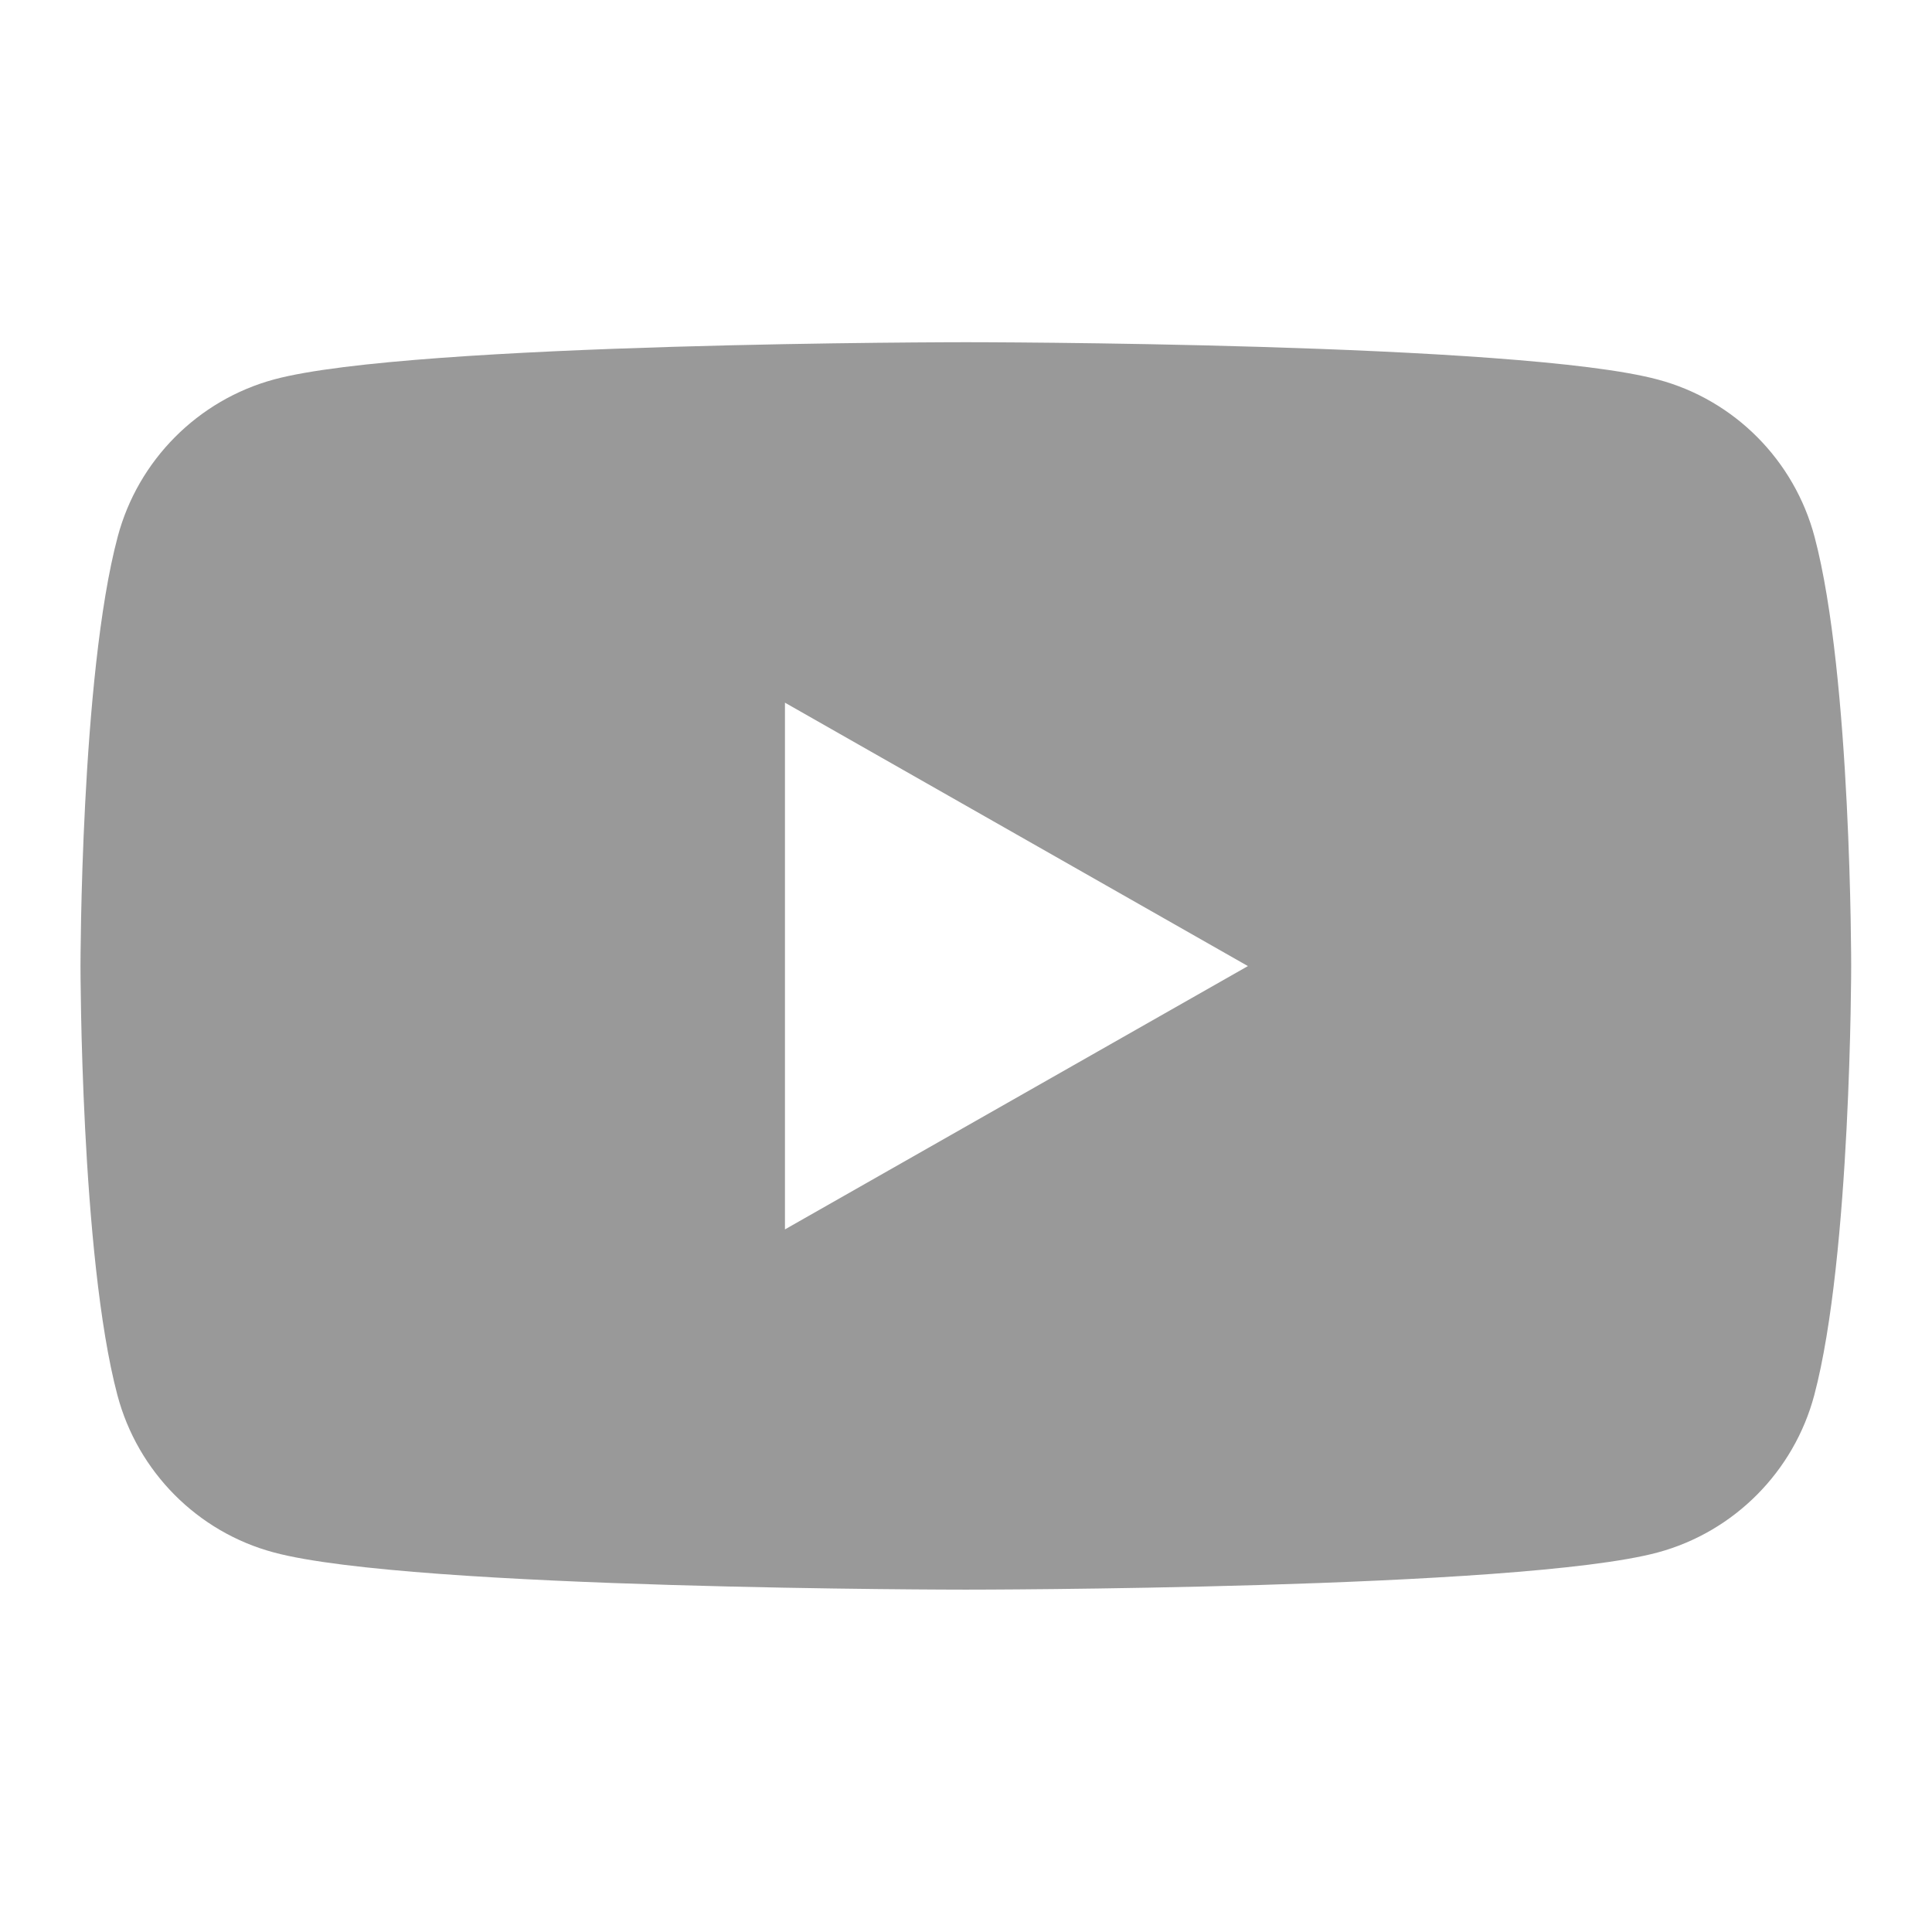 <svg width="24" height="24" viewBox="0 0 24 24" fill="none" xmlns="http://www.w3.org/2000/svg">
<path fill-rule="evenodd" clip-rule="evenodd" d="M20.598 4.716C21.545 4.969 22.29 5.718 22.542 6.672C23 8.399 22.996 12.001 22.996 12.001C22.996 12.001 22.996 15.602 22.538 17.329C22.286 18.28 21.541 19.029 20.594 19.285C18.879 19.747 11.998 19.747 11.998 19.747C11.998 19.747 5.117 19.747 3.402 19.285C2.455 19.032 1.71 18.284 1.458 17.329C1 15.602 1 12.001 1 12.001C1 12.001 1 8.399 1.462 6.668C1.714 5.718 2.459 4.969 3.406 4.713C5.121 4.251 12.002 4.251 12.002 4.251C12.002 4.251 18.879 4.251 20.598 4.716ZM9.751 8.729V15.272L15.502 12.001L9.751 8.729Z" fill="#999999"/>
</svg>

